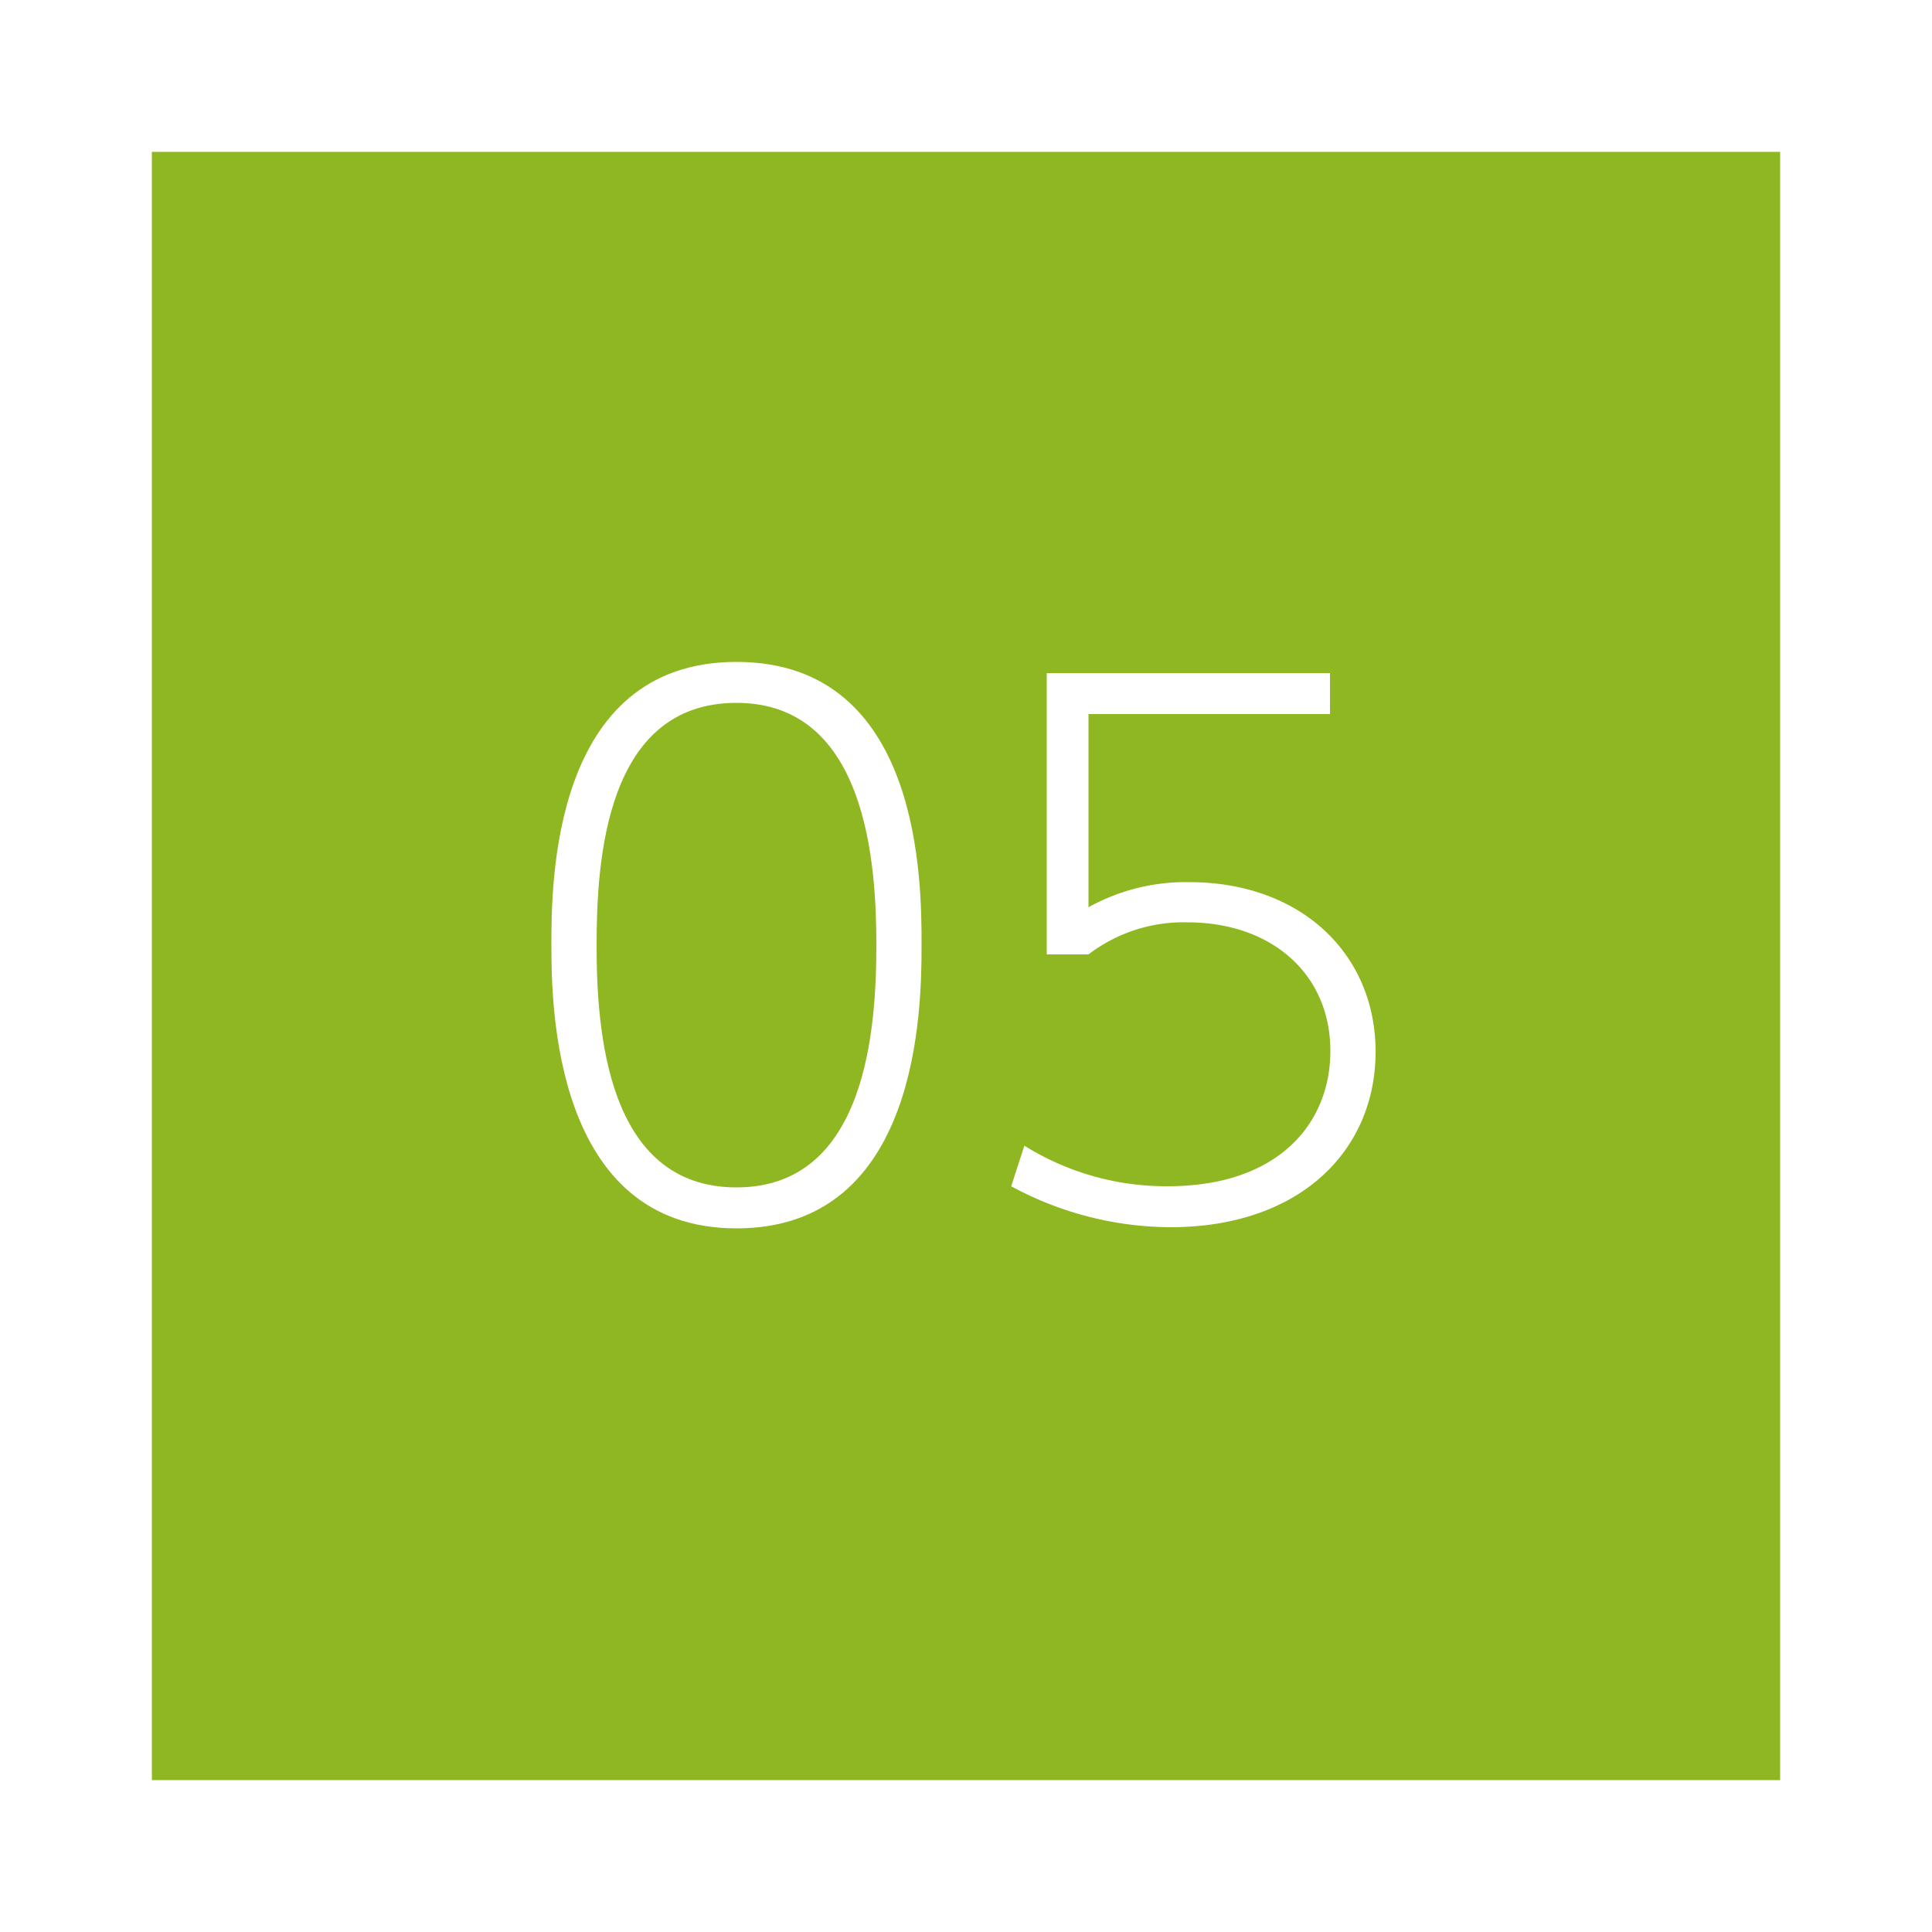 <svg id="レイヤー_2" data-name="レイヤー 2" xmlns="http://www.w3.org/2000/svg" viewBox="0 0 50 50" preserveAspectRatio="xMinYMid" x="0px" y="0px"><rect x="0" y="0" width="50" height="50" fill="#333333" stroke="none"/><defs><style>.cls-1{fill:#8fb722;}.cls-2{fill:#fff;}</style></defs><title>no_gr05</title><rect class="cls-1" x="1.93" y="1.93" width="46.13" height="46.13"/><path class="cls-2" d="M50.07,50.07H-.07V-.07H50.07Zm-46.14-4H46.07V3.93H3.93Z"/><path class="cls-2" d="M14.27,24.46c0-1.57,0-7.33,4.79-7.33s4.79,5.71,4.79,7.33-.05,7.33-4.79,7.33S14.27,26,14.27,24.46Zm8.41,0c0-2.05-.23-6.27-3.62-6.27s-3.62,4.09-3.62,6.27.25,6.27,3.62,6.27S22.68,26.6,22.68,24.46Z"/><path class="cls-2" d="M34.42,18.48H28.17v5a5.18,5.18,0,0,1,2.61-.65c2.88,0,4.82,1.85,4.82,4.39s-1.94,4.54-5.31,4.54a8.71,8.71,0,0,1-4.12-1.06l.34-1.05a6.93,6.93,0,0,0,3.71,1.05c2.88,0,4.21-1.64,4.21-3.5,0-2-1.53-3.33-3.7-3.33a4.05,4.05,0,0,0-2.56.83H27.09V17.42h7.33Z"/></svg>